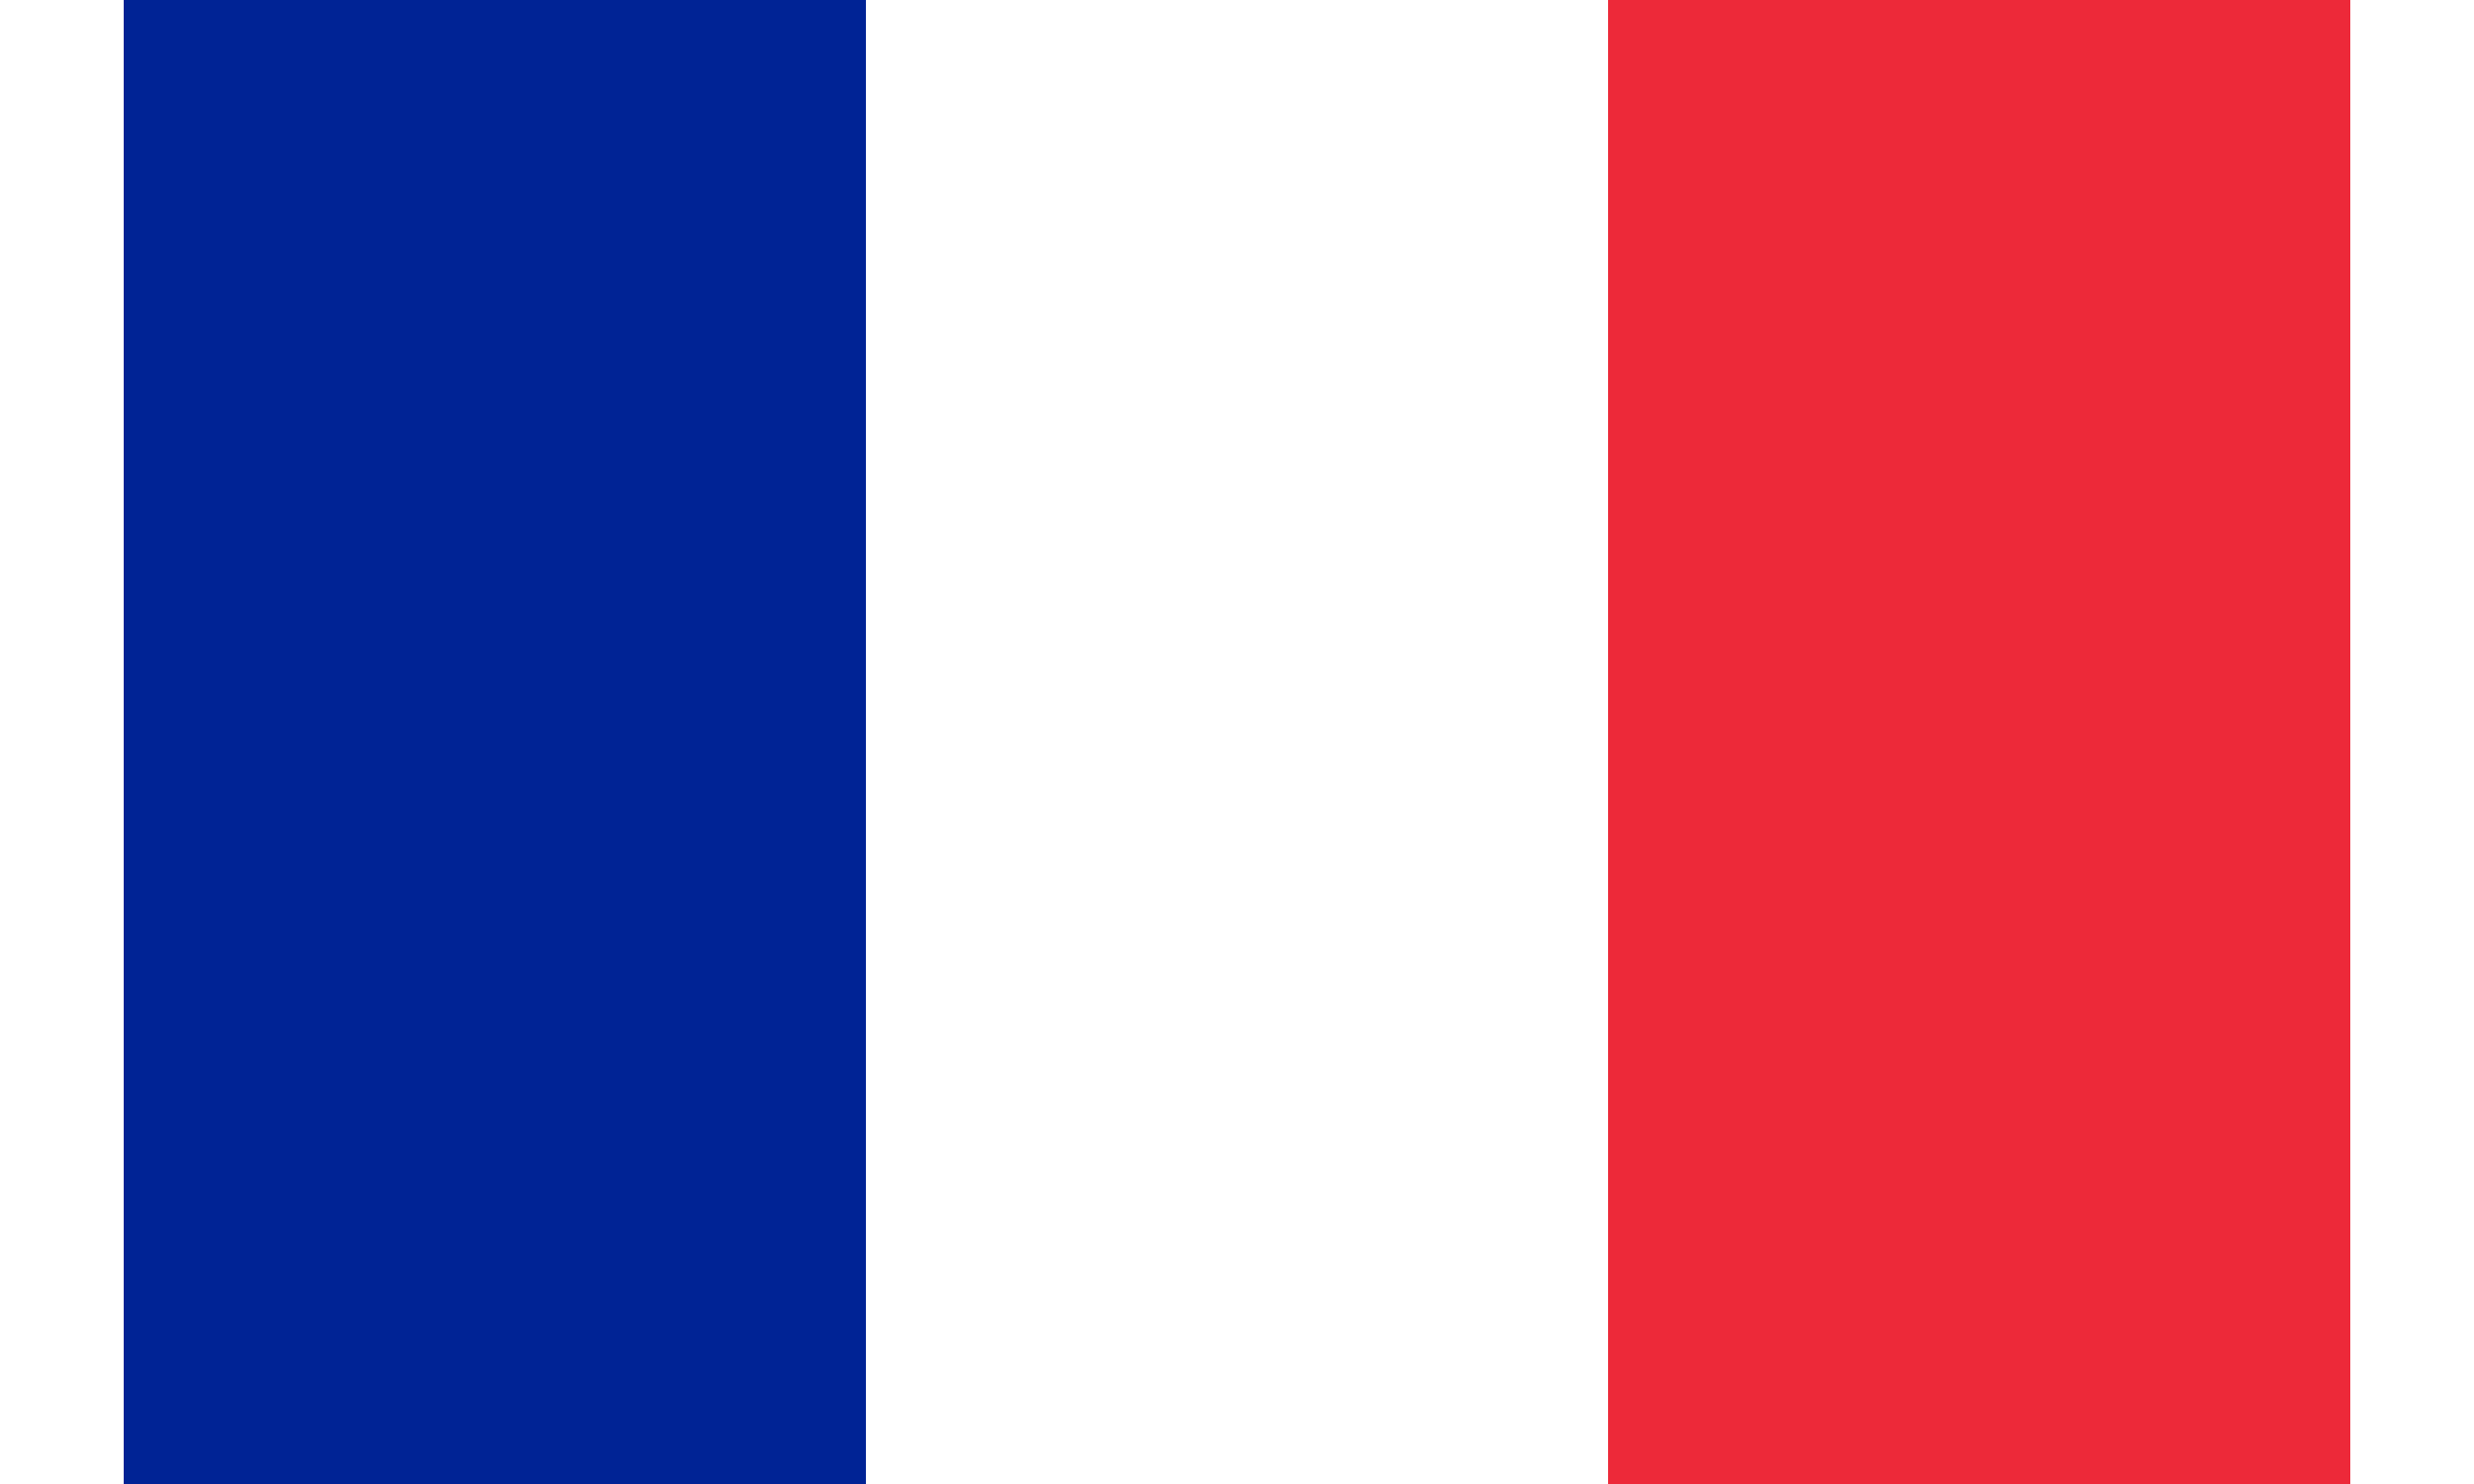 <svg xmlns="http://www.w3.org/2000/svg" viewBox="0 0 900 600" width="20" height="12">
  <rect width="900" height="600" fill="#ED2939"/>
  <rect width="600" height="600" fill="#fff"/>
  <rect width="300" height="600" fill="#002395"/>
</svg>